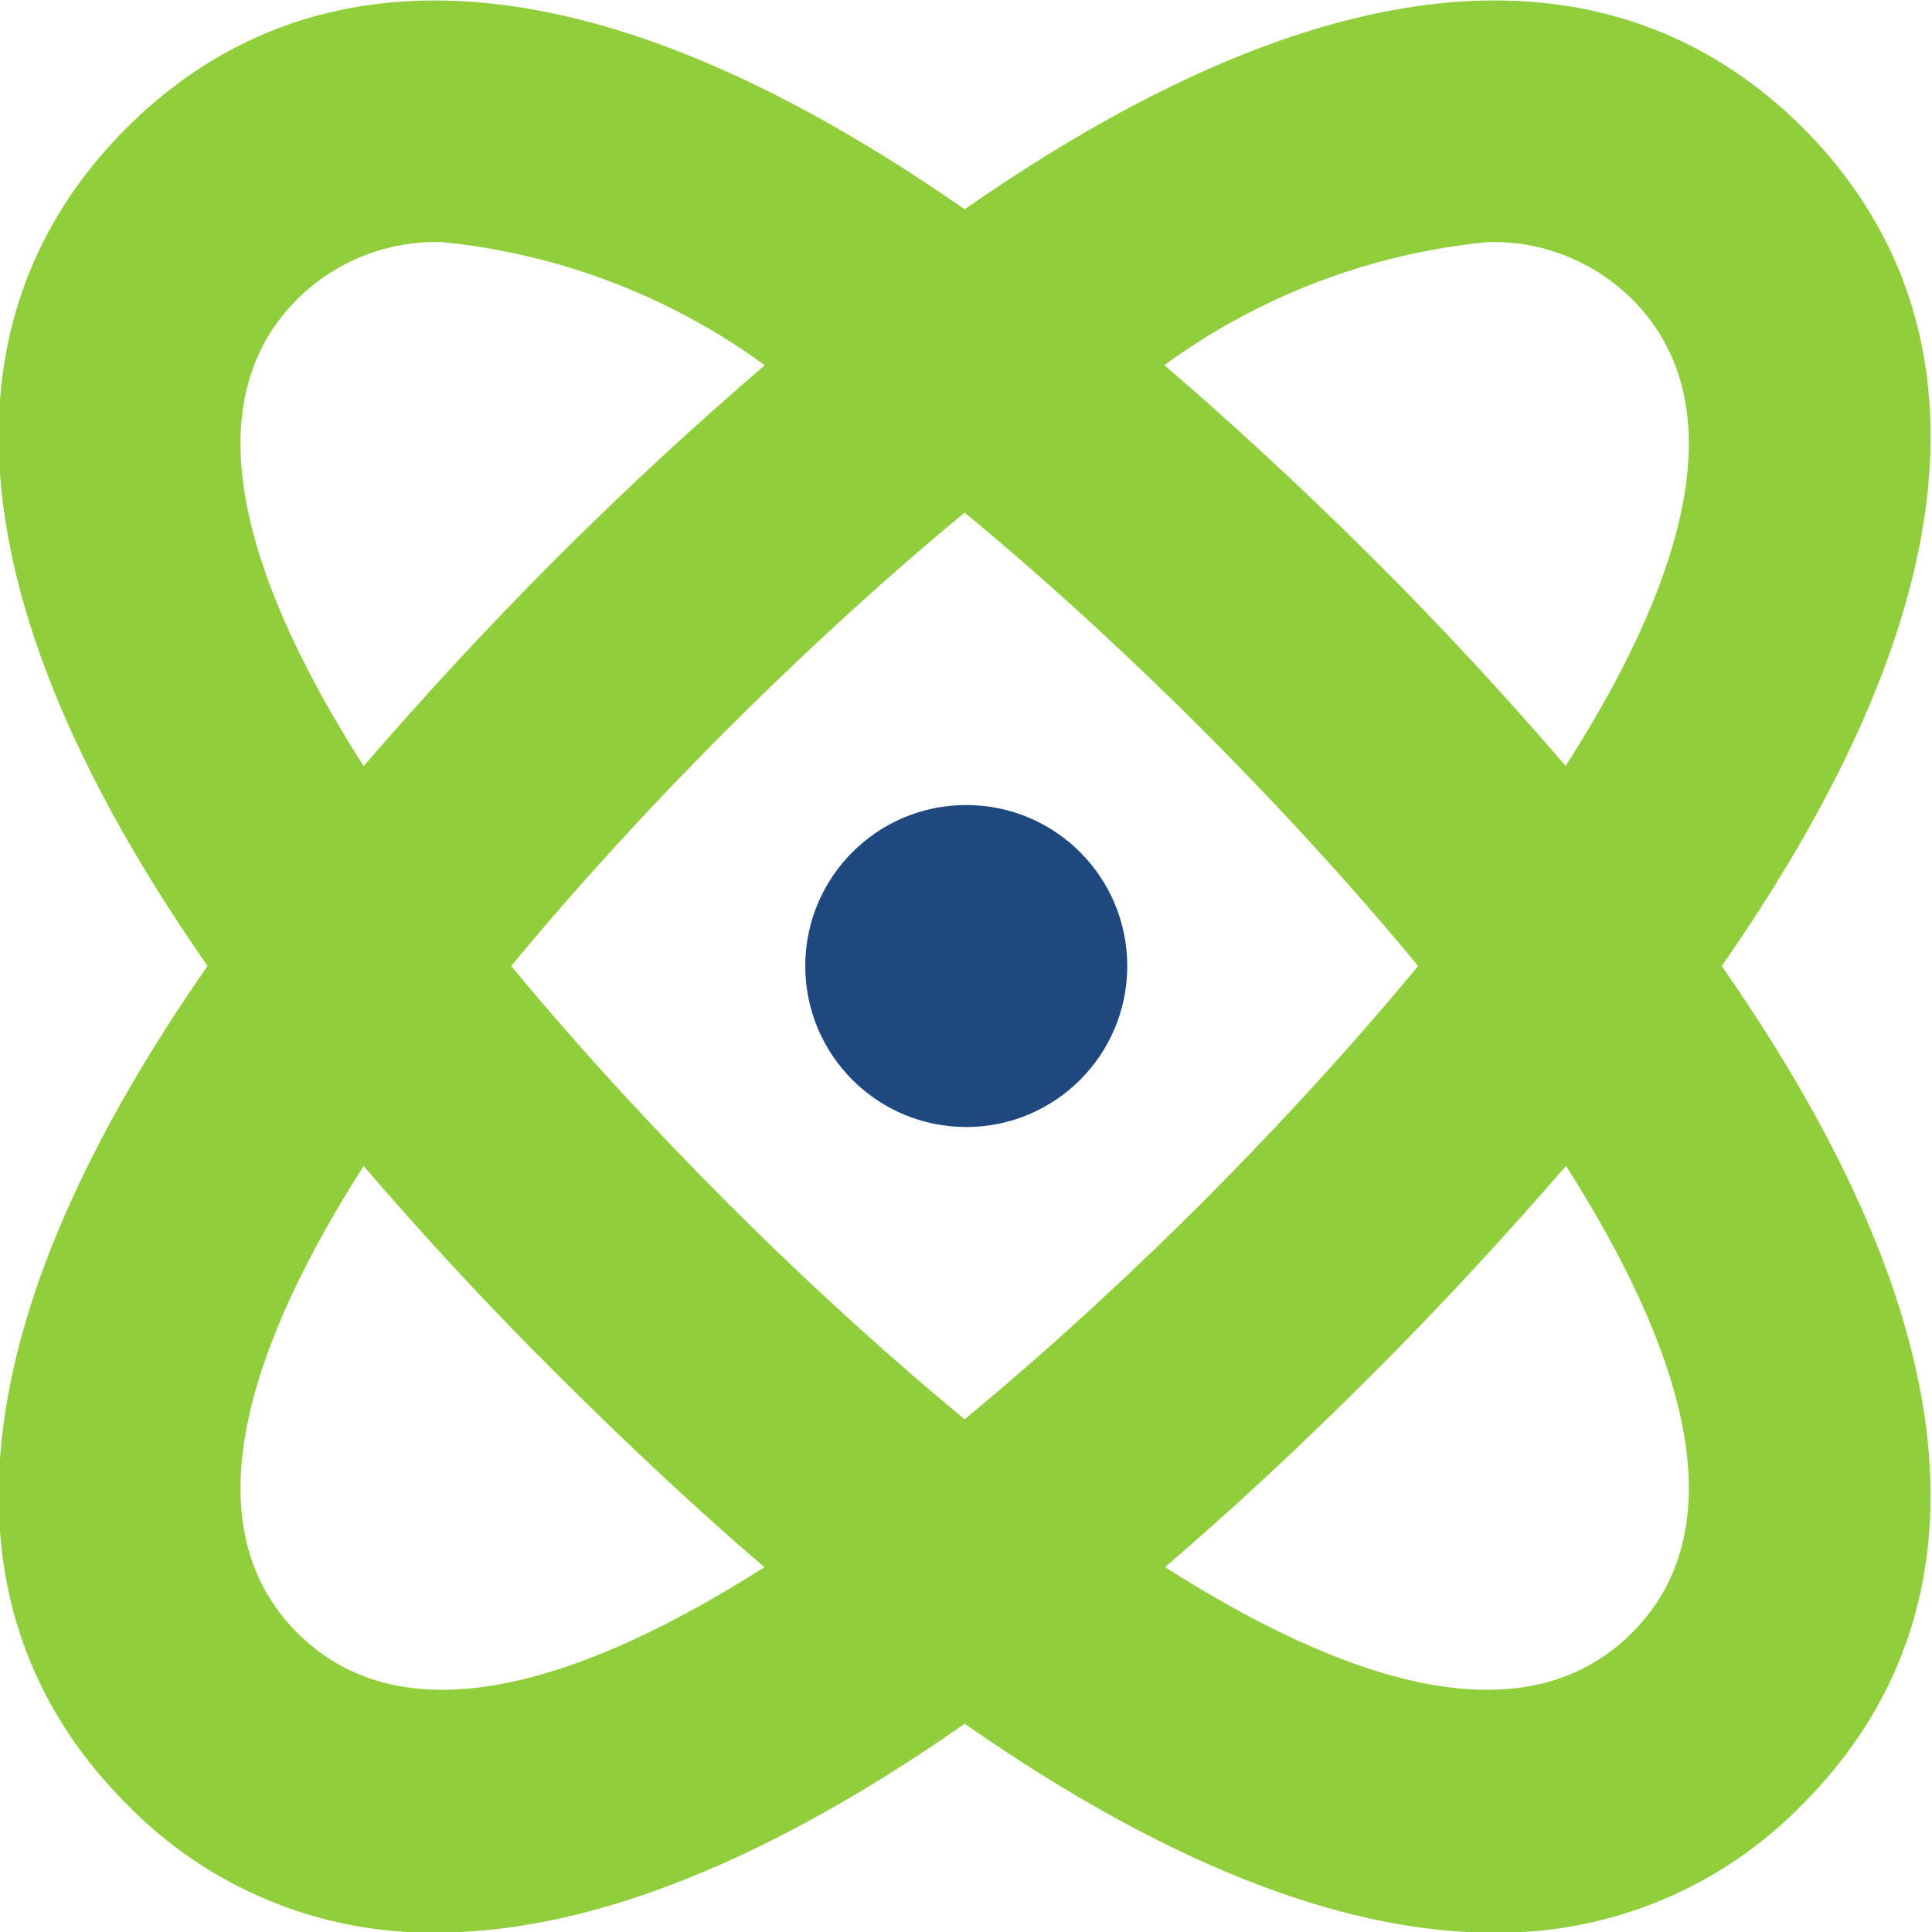 <svg xmlns="http://www.w3.org/2000/svg" fill="none" viewBox="0 0 47 47" height="47" width="47">
<g clip-path="url(#clip0_1587_24538)">
<path fill="#91CE3B" d="M43.867 3.117C40.318 -0.421 34.075 -2.286 23.467 5.091C12.868 -2.284 6.615 -0.421 3.075 3.117C-0.466 6.656 -2.33 12.905 5.049 23.5C-2.33 34.094 -0.464 40.341 3.075 43.882C4.051 44.888 5.222 45.685 6.516 46.223C7.81 46.762 9.201 47.032 10.603 47.015C13.932 47.015 18.156 45.644 23.467 41.935C28.78 45.635 33 47.017 36.331 47.017C37.733 47.034 39.124 46.765 40.418 46.226C41.712 45.687 42.883 44.89 43.859 43.884C47.392 40.341 49.266 34.094 41.885 23.5C49.266 12.905 47.392 6.658 43.867 3.117ZM36.175 5.89C36.825 5.869 37.474 5.981 38.08 6.219C38.686 6.457 39.237 6.817 39.7 7.275C42.353 9.926 40.845 14.325 38.088 18.633C36.705 17.025 35.176 15.353 33.388 13.573C31.6 11.793 29.933 10.265 28.326 8.883C30.628 7.202 33.338 6.169 36.175 5.89ZM34.5 23.5C32.605 25.793 30.666 27.835 29.236 29.265C27.807 30.695 25.76 32.633 23.467 34.527C21.174 32.633 19.129 30.697 17.7 29.265C16.27 27.833 14.329 25.793 12.436 23.5C14.329 21.206 16.268 19.164 17.7 17.734C19.131 16.305 21.172 14.364 23.467 12.47C25.762 14.364 27.805 16.303 29.236 17.734C30.668 19.166 32.605 21.206 34.5 23.5ZM7.234 7.275C7.697 6.816 8.248 6.457 8.854 6.219C9.46 5.981 10.108 5.869 10.759 5.89C13.595 6.17 16.304 7.205 18.604 8.886C16.995 10.269 15.322 11.797 13.542 13.577C11.762 15.357 10.229 17.037 8.846 18.637C6.091 14.321 4.581 9.926 7.234 7.275ZM7.234 39.724C4.581 37.073 6.091 32.674 8.846 28.366C10.229 29.974 11.758 31.646 13.546 33.426C15.334 35.206 16.997 36.755 18.596 38.126C14.276 40.872 9.886 42.374 7.234 39.724ZM39.7 39.724C37.046 42.376 32.65 40.872 28.341 38.123C29.943 36.752 31.623 35.195 33.396 33.422C35.168 31.65 36.705 29.97 38.096 28.362C40.845 32.678 42.353 37.073 39.7 39.724Z"></path>
<path fill="#1E487F" d="M23.506 27.417C25.67 27.417 27.423 25.664 27.423 23.501C27.423 21.337 25.67 19.584 23.506 19.584C21.343 19.584 19.59 21.337 19.59 23.501C19.59 25.664 21.343 27.417 23.506 27.417Z"></path>
</g>
<defs>
<clipPath id="clip0_1587_24538">
<rect fill="white" height="47" width="47"></rect>
</clipPath>
</defs>
</svg>
